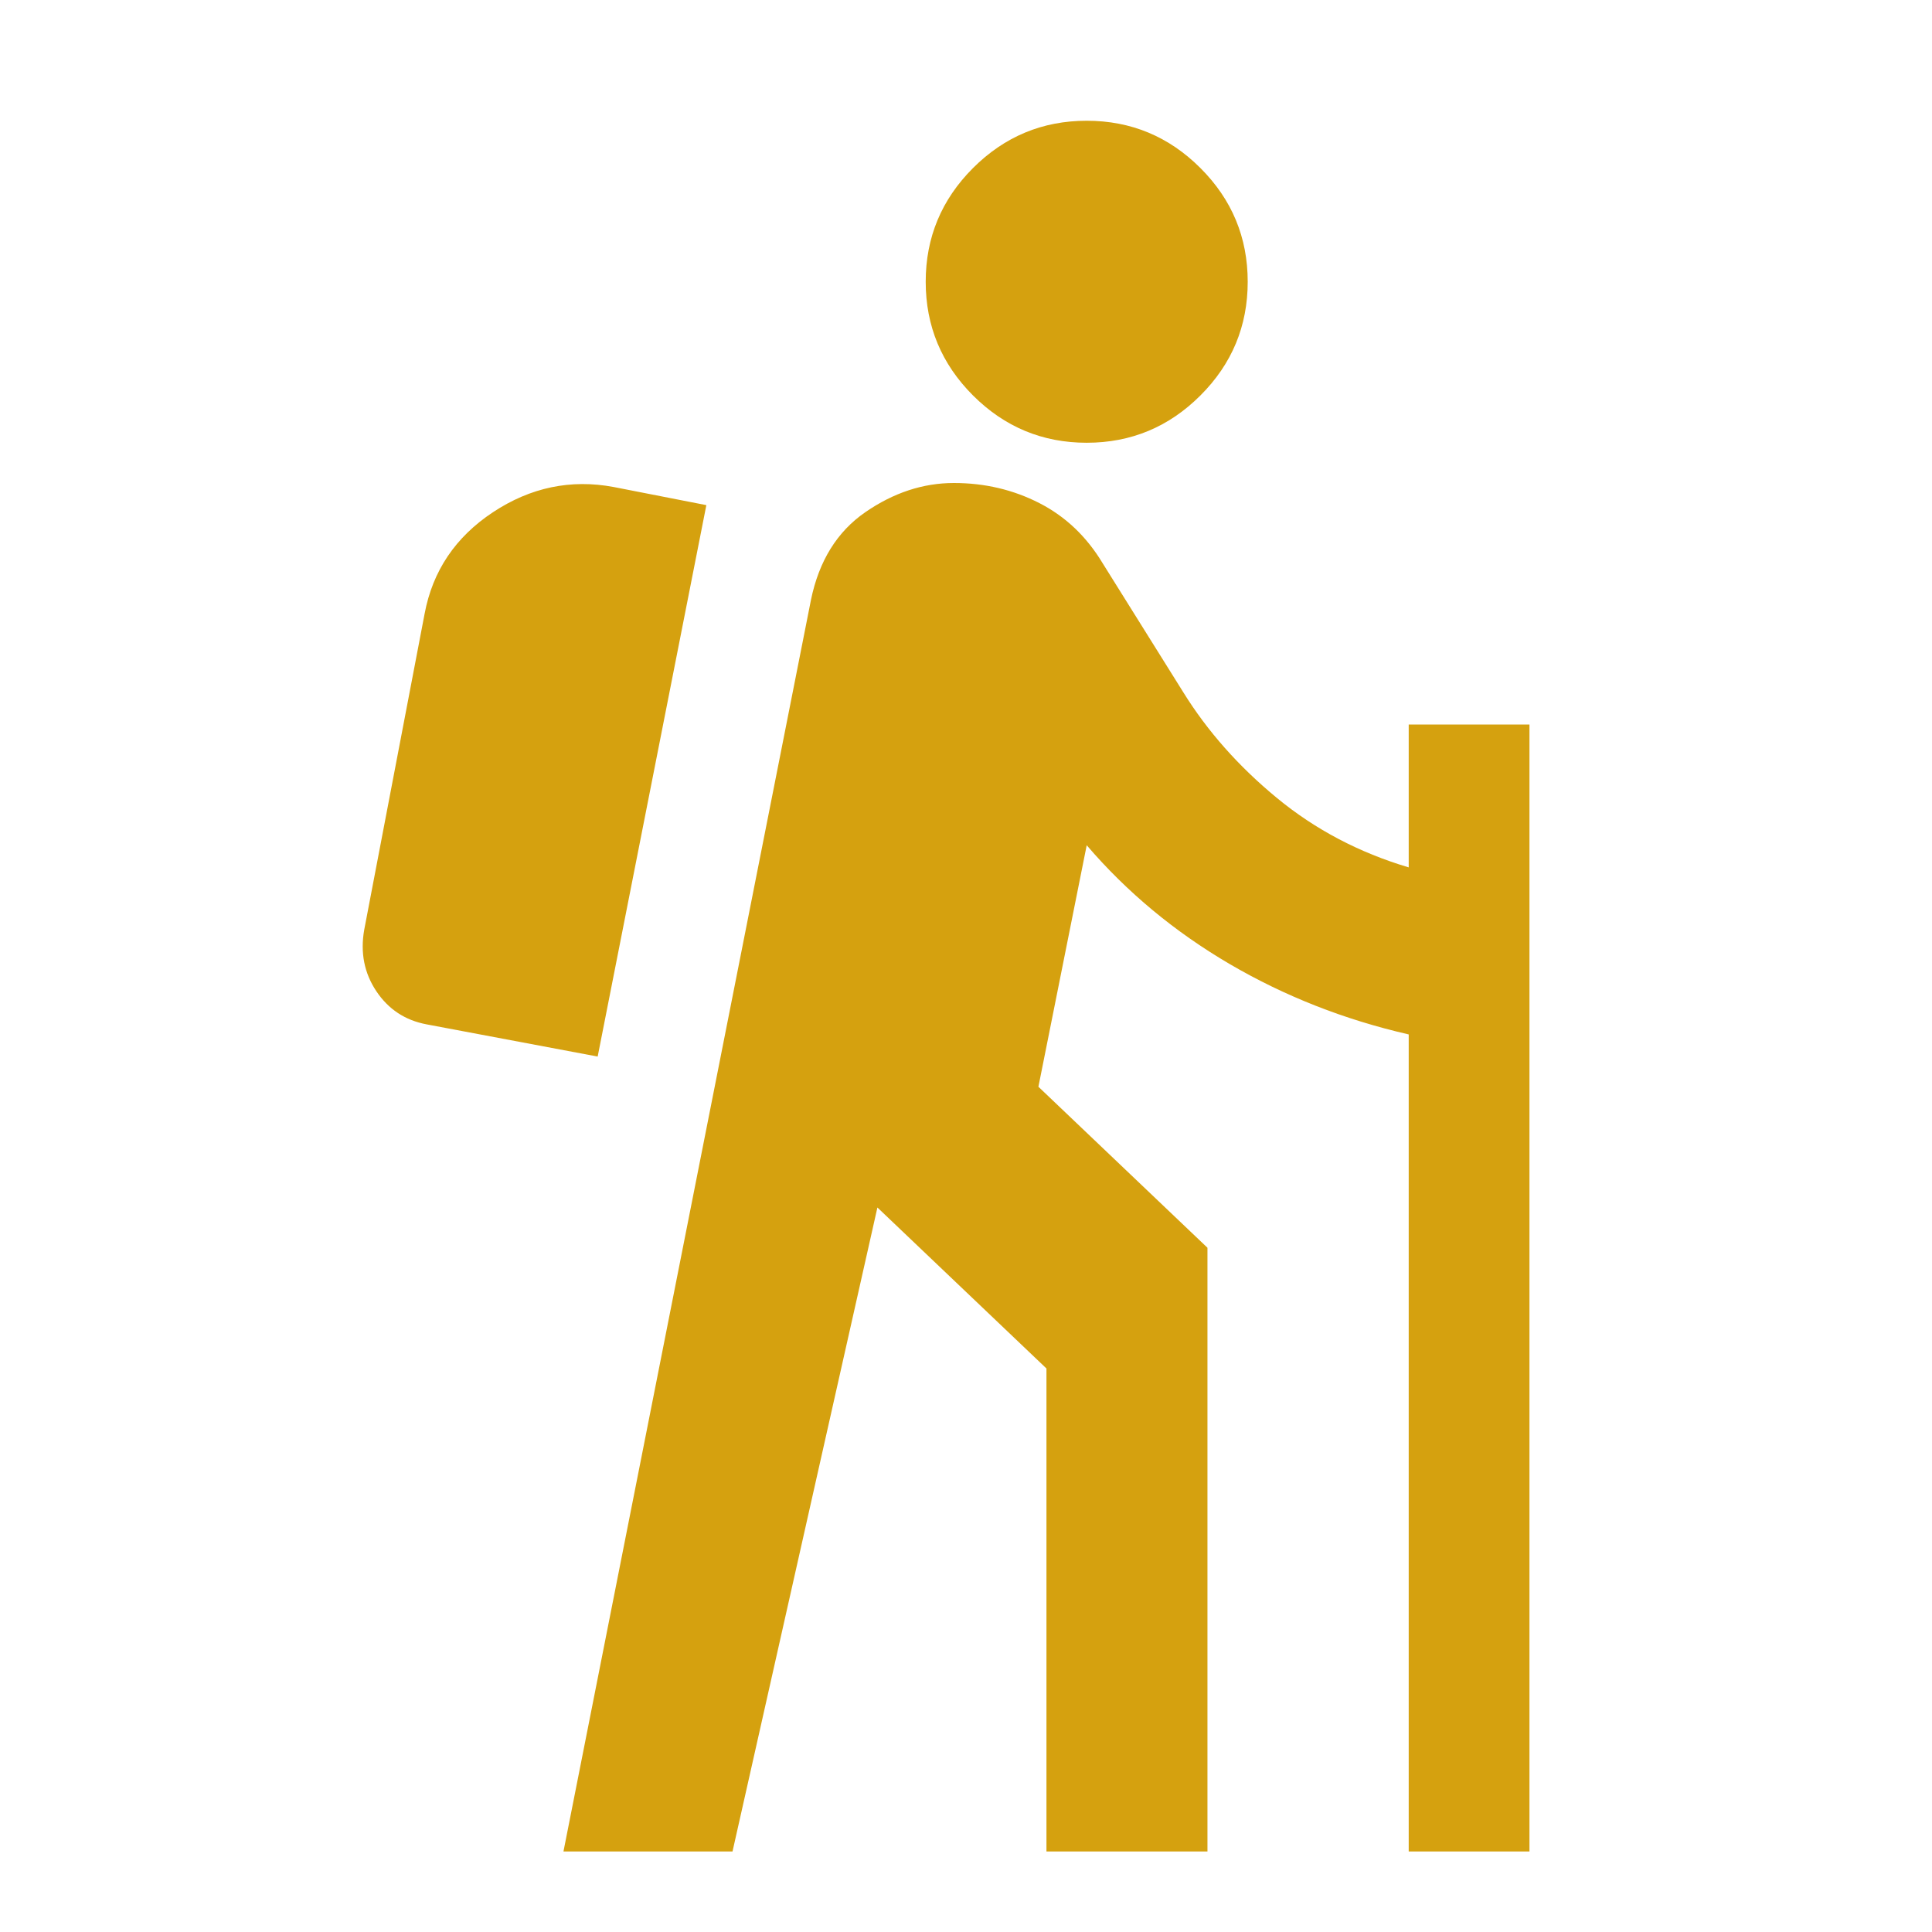 <svg width="48" height="48" viewBox="0 0 48 48" fill="none" xmlns="http://www.w3.org/2000/svg">
<mask id="mask0_4251_199" style="mask-type:alpha" maskUnits="userSpaceOnUse" x="0" y="0" width="48" height="48">
<rect width="48" height="48" fill="#D9D9D9"/>
</mask>
<g mask="url(#mask0_4251_199)">
<path d="M13.999 46L20.149 14.9C20.349 13.933 20.799 13.208 21.499 12.725C22.199 12.242 22.933 12 23.699 12C24.466 12 25.174 12.167 25.824 12.5C26.474 12.833 26.999 13.333 27.399 14L29.399 17.2C29.999 18.167 30.774 19.042 31.724 19.825C32.674 20.608 33.766 21.183 34.999 21.55V18H37.999V46H34.999V25.7C33.399 25.333 31.916 24.75 30.549 23.95C29.183 23.15 27.999 22.167 26.999 21L25.799 27L29.999 31V46H25.999V34L21.799 30L18.199 46H13.999ZM14.849 26.25L10.599 25.45C10.066 25.35 9.649 25.075 9.349 24.625C9.049 24.175 8.949 23.667 9.049 23.1L10.549 15.25C10.749 14.183 11.316 13.342 12.249 12.725C13.183 12.108 14.183 11.9 15.249 12.1L17.549 12.55L14.849 26.25ZM26.999 11C25.899 11 24.958 10.608 24.174 9.825C23.391 9.042 22.999 8.1 22.999 7C22.999 5.9 23.391 4.958 24.174 4.175C24.958 3.392 25.899 3 26.999 3C28.099 3 29.041 3.392 29.824 4.175C30.608 4.958 30.999 5.9 30.999 7C30.999 8.1 30.608 9.042 29.824 9.825C29.041 10.608 28.099 11 26.999 11Z" fill="#D5A10F"/>
</g>
</svg>
